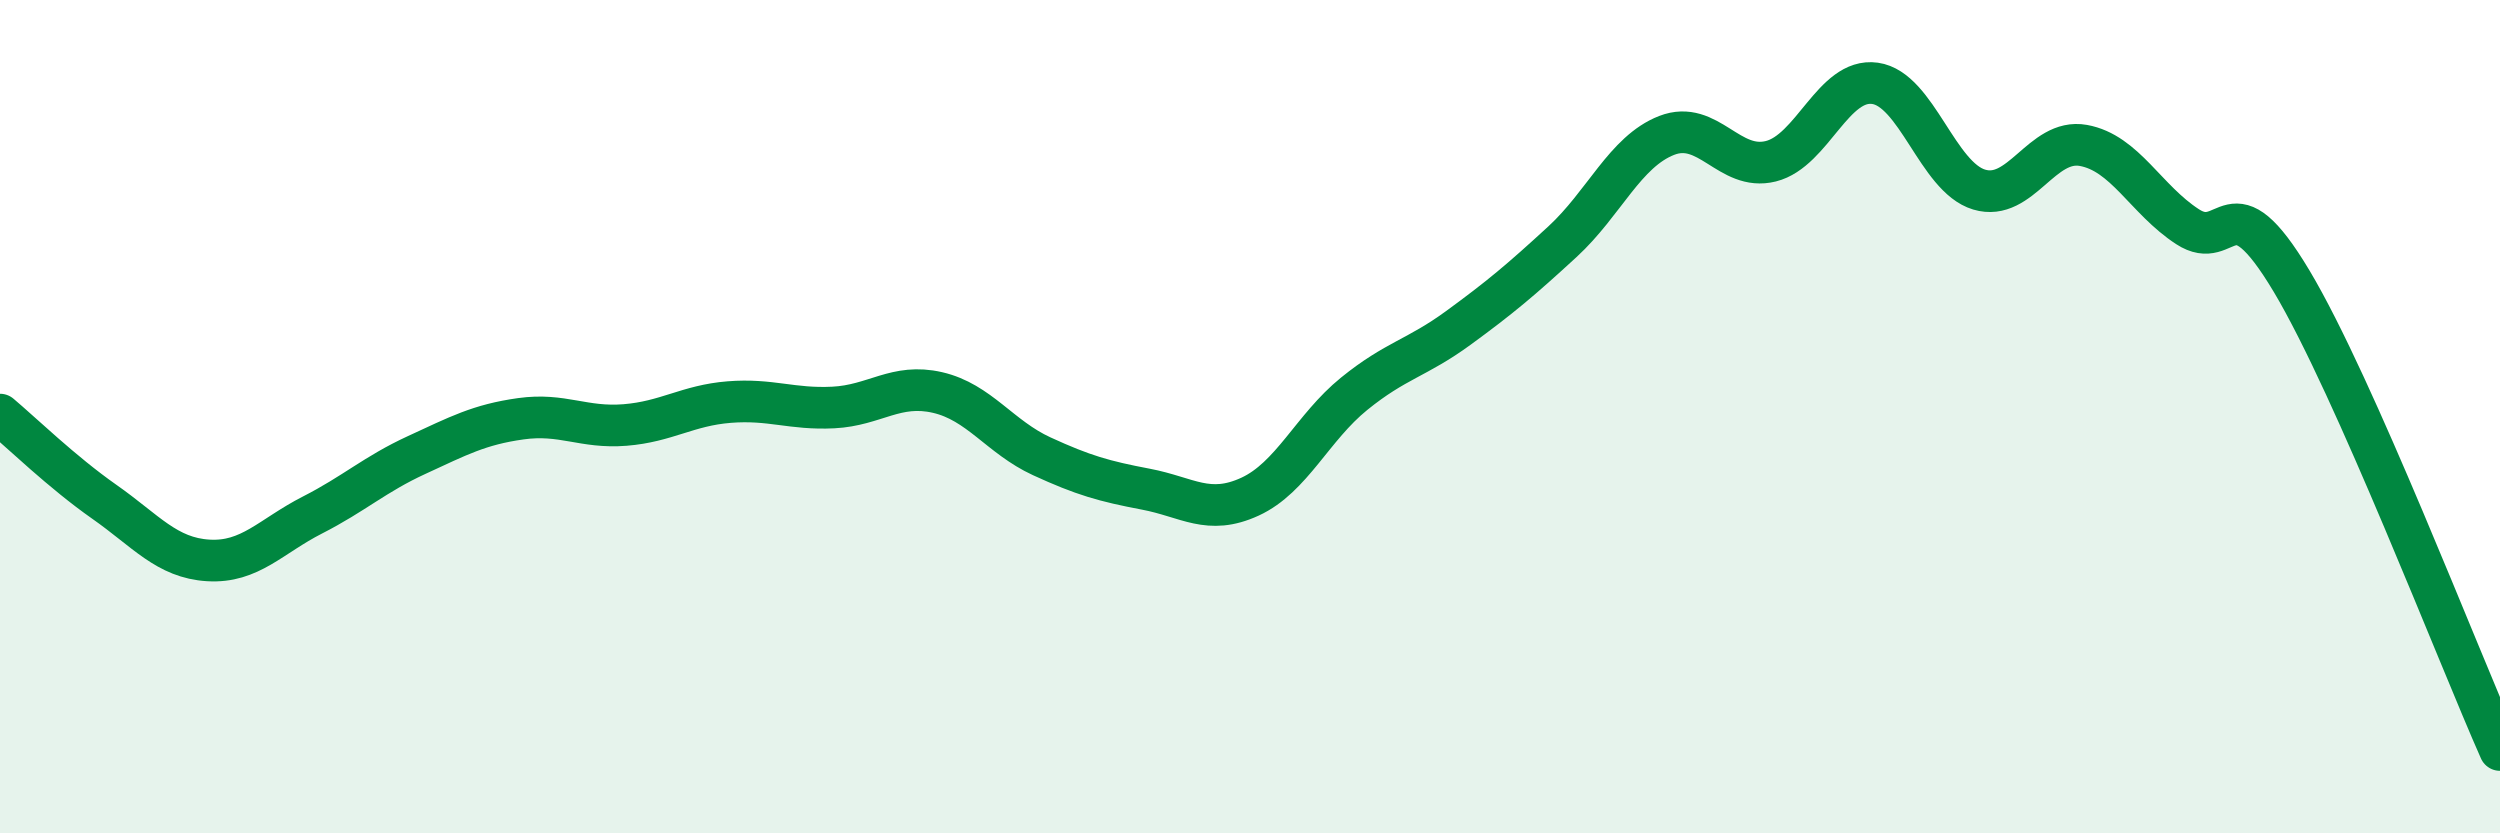 
    <svg width="60" height="20" viewBox="0 0 60 20" xmlns="http://www.w3.org/2000/svg">
      <path
        d="M 0,9.95 C 0.5,10.37 1.5,11.34 2.5,12.04 C 3.5,12.74 4,13.39 5,13.45 C 6,13.51 6.5,12.87 7.5,12.36 C 8.5,11.85 9,11.38 10,10.92 C 11,10.46 11.5,10.19 12.5,10.05 C 13.5,9.91 14,10.28 15,10.2 C 16,10.12 16.5,9.73 17.5,9.65 C 18.5,9.57 19,9.83 20,9.78 C 21,9.73 21.5,9.19 22.5,9.42 C 23.5,9.65 24,10.49 25,10.95 C 26,11.41 26.5,11.55 27.5,11.74 C 28.5,11.93 29,12.38 30,11.92 C 31,11.46 31.5,10.26 32.5,9.45 C 33.5,8.64 34,8.6 35,7.87 C 36,7.14 36.5,6.72 37.5,5.8 C 38.5,4.88 39,3.64 40,3.25 C 41,2.86 41.5,4.12 42.5,3.87 C 43.5,3.62 44,1.86 45,2 C 46,2.14 46.5,4.25 47.5,4.55 C 48.5,4.85 49,3.31 50,3.49 C 51,3.67 51.5,4.79 52.5,5.44 C 53.5,6.09 53.5,4.24 55,6.75 C 56.5,9.26 59,15.75 60,18L60 20L0 20Z"
        fill="#008740"
        opacity="0.1"
        stroke-linecap="round"
        stroke-linejoin="round"
      />
      <path
        d="M 0,9.95 C 0.5,10.37 1.5,11.34 2.5,12.04 C 3.5,12.74 4,13.39 5,13.45 C 6,13.51 6.5,12.87 7.5,12.36 C 8.5,11.85 9,11.38 10,10.92 C 11,10.46 11.5,10.19 12.5,10.05 C 13.5,9.91 14,10.28 15,10.2 C 16,10.12 16.5,9.73 17.5,9.65 C 18.5,9.57 19,9.83 20,9.78 C 21,9.73 21.5,9.19 22.5,9.42 C 23.5,9.65 24,10.49 25,10.95 C 26,11.41 26.5,11.55 27.5,11.74 C 28.5,11.93 29,12.38 30,11.92 C 31,11.46 31.5,10.26 32.5,9.45 C 33.5,8.64 34,8.6 35,7.87 C 36,7.14 36.5,6.72 37.5,5.8 C 38.5,4.88 39,3.64 40,3.25 C 41,2.86 41.5,4.12 42.5,3.87 C 43.5,3.62 44,1.86 45,2 C 46,2.14 46.5,4.25 47.5,4.55 C 48.5,4.85 49,3.31 50,3.49 C 51,3.67 51.5,4.79 52.5,5.44 C 53.5,6.09 53.5,4.24 55,6.75 C 56.5,9.26 59,15.75 60,18"
        stroke="#008740"
        stroke-width="1"
        fill="none"
        stroke-linecap="round"
        stroke-linejoin="round"
      />
    </svg>
  